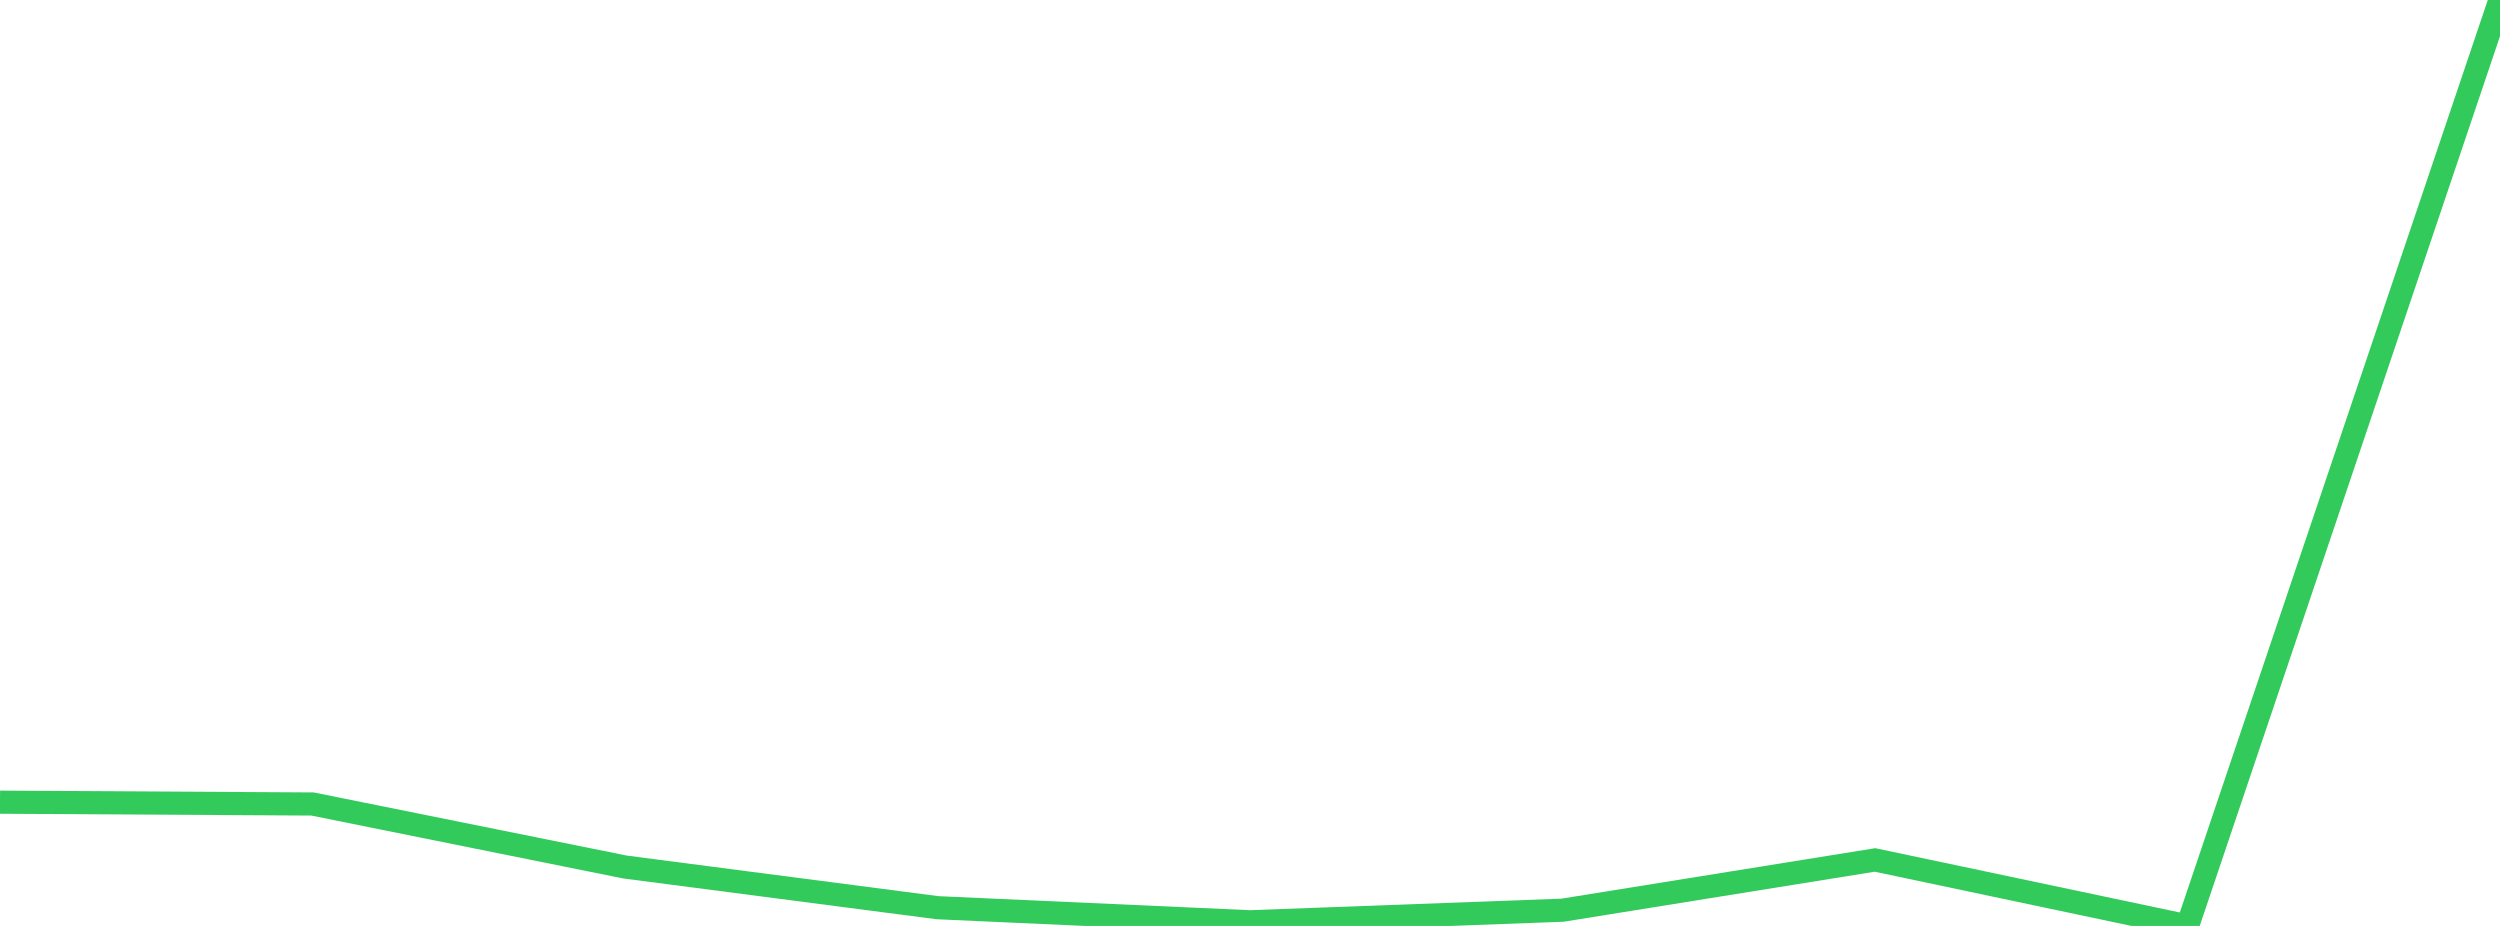 <?xml version="1.0" standalone="no"?>
<!DOCTYPE svg PUBLIC "-//W3C//DTD SVG 1.1//EN" "http://www.w3.org/Graphics/SVG/1.1/DTD/svg11.dtd">

<svg width="135" height="50" viewBox="0 0 135 50" preserveAspectRatio="none" 
  xmlns="http://www.w3.org/2000/svg"
  xmlns:xlink="http://www.w3.org/1999/xlink">


<polyline points="0.0, 43.318 16.875, 43.416 33.75, 46.819 50.625, 49.016 67.5, 49.776 84.375, 49.151 101.25, 46.437 118.125, 50.0 135.0, 0.0" fill="none" stroke="#32ca5b" stroke-width="1.25"/>

</svg>
